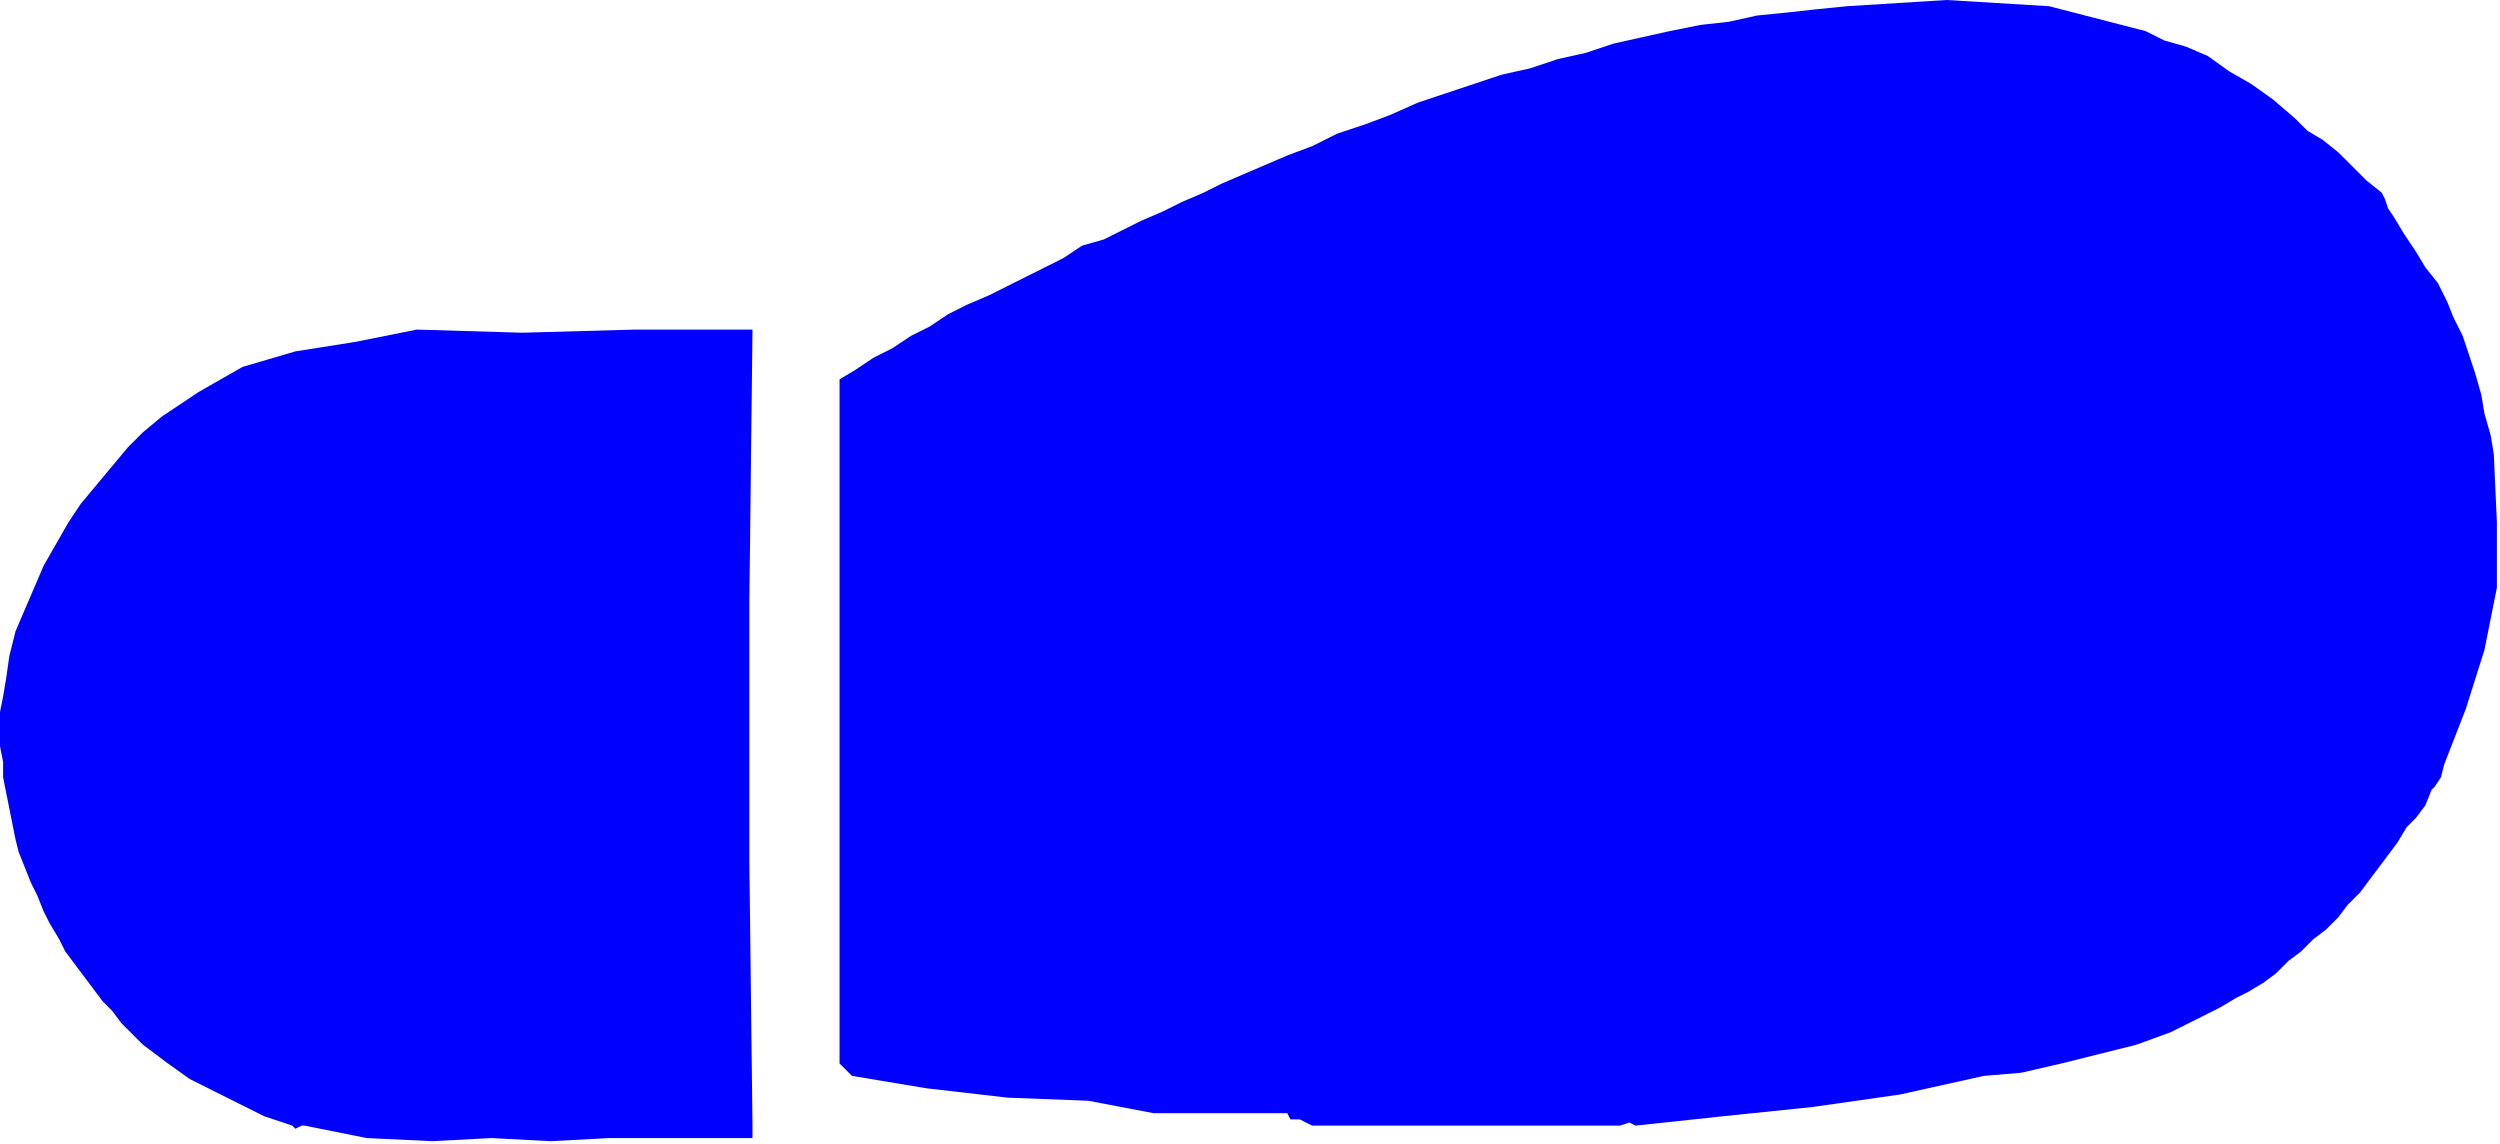 <?xml version="1.0" encoding="UTF-8" standalone="no"?>
<svg
   xmlns:dc="http://purl.org/dc/elements/1.1/"
   xmlns:cc="http://creativecommons.org/ns#"
   xmlns:rdf="http://www.w3.org/1999/02/22-rdf-syntax-ns#"
   xmlns:svg="http://www.w3.org/2000/svg"
   xmlns="http://www.w3.org/2000/svg"
   xmlns:sodipodi="http://sodipodi.sourceforge.net/DTD/sodipodi-0.dtd"
   xmlns:inkscape="http://www.inkscape.org/namespaces/inkscape"
   version="1.0"
   width="136.144mm"
   height="62.315mm"
   id="svg9"
   sodipodi:docname="OBSSG052.WMF">
  <sodipodi:namedview
     pagecolor="#ffffff"
     bordercolor="#666666"
     borderopacity="1"
     objecttolerance="10"
     gridtolerance="10"
     guidetolerance="10"
     inkscape:pageopacity="0"
     inkscape:pageshadow="2"
     inkscape:window-width="640"
     inkscape:window-height="480"
     id="namedview11" />
  <defs
     id="defs3">
    <pattern
       id="WMFhbasepattern"
       patternUnits="userSpaceOnUse"
       width="6"
       height="6"
       x="0"
       y="0" />
  </defs>
  <path
     style="fill:#0000ff;fill-rule:evenodd;fill-opacity:1;stroke:none;"
     d="  M 49.92,75.52   L 60.8,72.32   L 72.96,70.4   L 85.76,67.84   L 85.76,67.84   L 107.52,68.48   L 130.56,67.84   L 154.88,67.84   L 154.88,67.84   L 154.88,67.84   L 154.24,123.52   L 154.24,177.92   L 154.88,231.68   L 154.88,231.68   L 154.88,234.24   L 148.48,234.24   L 142.72,234.24   L 136.96,234.24   L 136.96,234.24   L 125.44,234.24   L 113.28,234.88   L 101.12,234.24   L 101.12,234.24   L 88.96,234.88   L 75.52,234.24   L 62.72,231.68   L 62.72,231.68   L 62.08,231.68   L 60.8,232.32   L 60.16,231.68   L 60.16,231.68   L 54.4,229.76   L 49.28,227.2   L 44.16,224.64   L 39.04,222.08   L 34.56,218.88   L 34.56,218.88   L 32,216.96   L 29.44,215.04   L 27.52,213.12   L 24.96,210.56   L 23.04,208   L 21.12,206.08   L 19.2,203.52   L 17.28,200.96   L 15.36,198.4   L 13.44,195.84   L 12.16,193.28   L 10.24,190.08   L 8.96,187.52   L 7.68,184.32   L 6.4,181.76   L 5.12,178.56   L 3.84,175.36   L 3.2,172.8   L 2.56,169.6   L 1.92,166.4   L 1.28,163.2   L 0.64,160   L 0.64,156.8   L 0,153.6   L 0,149.76   L 0,146.56   L 0.64,143.36   L 1.28,139.52   L 1.28,139.52   L 1.92,135.04   L 3.2,129.92   L 5.12,125.44   L 7.04,120.96   L 8.96,116.48   L 11.52,112   L 14.08,107.52   L 16.64,103.68   L 19.84,99.84   L 23.04,96   L 26.24,92.16   L 29.44,88.96   L 33.28,85.76   L 37.12,83.2   L 40.96,80.64   L 45.44,78.08   L 49.92,75.52  z "
     id="path5" />
  <path
     style="fill:#0000ff;fill-rule:evenodd;fill-opacity:1;stroke:none;"
     d="  M 172.8,78.08   L 176,76.16   L 179.84,73.6   L 183.68,71.68   L 187.52,69.12   L 191.36,67.2   L 195.2,64.64   L 199.04,62.72   L 203.52,60.8   L 207.36,58.88   L 211.2,56.96   L 215.04,55.04   L 218.88,53.12   L 222.72,50.56   L 227.2,49.28   L 231.04,47.36   L 234.88,45.44   L 239.36,43.52   L 243.2,41.6   L 247.68,39.68   L 251.52,37.76   L 256,35.84   L 260.48,33.92   L 264.96,32   L 264.96,32   L 270.08,30.08   L 275.2,27.52   L 280.96,25.6   L 286.08,23.68   L 291.84,21.12   L 297.6,19.2   L 303.36,17.28   L 309.12,15.36   L 314.88,14.08   L 320.64,12.16   L 326.4,10.88   L 332.16,8.96   L 337.92,7.68   L 343.68,6.4   L 350.08,5.12   L 355.84,4.48   L 361.6,3.2   L 368,2.56   L 373.76,1.92   L 380.16,1.28   L 380.16,1.28   L 400.64,0   L 421.76,1.28   L 441.6,6.4   L 441.6,6.4   L 445.44,8.32   L 449.92,9.6   L 454.4,11.52   L 454.4,11.52   L 458.88,14.72   L 463.36,17.28   L 467.84,20.48   L 472.32,24.32   L 472.32,24.32   L 472.32,24.32   L 474.88,26.88   L 478.08,28.8   L 481.28,31.36   L 484.48,34.56   L 487.04,37.12   L 490.24,39.68   L 490.24,39.68   L 490.88,40.96   L 491.52,42.88   L 492.8,44.8   L 492.8,44.8   L 494.72,48   L 497.28,51.84   L 499.2,55.04   L 501.76,58.24   L 503.68,62.08   L 504.96,65.28   L 506.88,69.12   L 508.16,72.96   L 509.44,76.8   L 510.72,81.28   L 511.36,85.12   L 512.64,89.6   L 513.28,93.44   L 513.28,93.44   L 513.92,107.52   L 513.92,120.96   L 511.36,133.76   L 507.52,145.92   L 503.04,157.44   L 503.04,157.44   L 502.4,160   L 501.12,161.92   L 500.48,162.56   L 500.48,162.56   L 499.2,165.76   L 497.28,168.32   L 495.36,170.24   L 495.36,170.24   L 493.44,173.44   L 491.52,176   L 489.6,178.56   L 487.68,181.12   L 485.76,183.68   L 483.2,186.24   L 481.28,188.8   L 478.72,191.36   L 476.16,193.28   L 473.6,195.84   L 471.04,197.76   L 468.48,200.32   L 465.92,202.24   L 462.72,204.16   L 460.16,205.44   L 456.96,207.36   L 454.4,208.64   L 454.4,208.64   L 446.72,212.48   L 439.68,215.04   L 432,216.96   L 424.32,218.88   L 416,220.8   L 408.32,221.44   L 408.32,221.44   L 391.04,225.28   L 373.12,227.84   L 354.56,229.76   L 336.64,231.68   L 336.64,231.68   L 335.36,231.04   L 333.44,231.68   L 331.52,231.68   L 331.52,231.68   L 311.04,231.68   L 291.2,231.68   L 270.08,231.68   L 270.08,231.68   L 267.52,230.4   L 265.6,230.4   L 264.96,229.12   L 264.96,229.12   L 250.24,229.12   L 237.44,229.12   L 224,226.56   L 224,226.56   L 207.36,225.92   L 190.72,224   L 175.36,221.44   L 175.36,221.44   L 172.8,218.88   L 172.8,178.56   L 172.8,138.88   L 172.8,98.56   L 172.8,98.56   L 172.8,78.08  z "
     id="path7" />
</svg>
